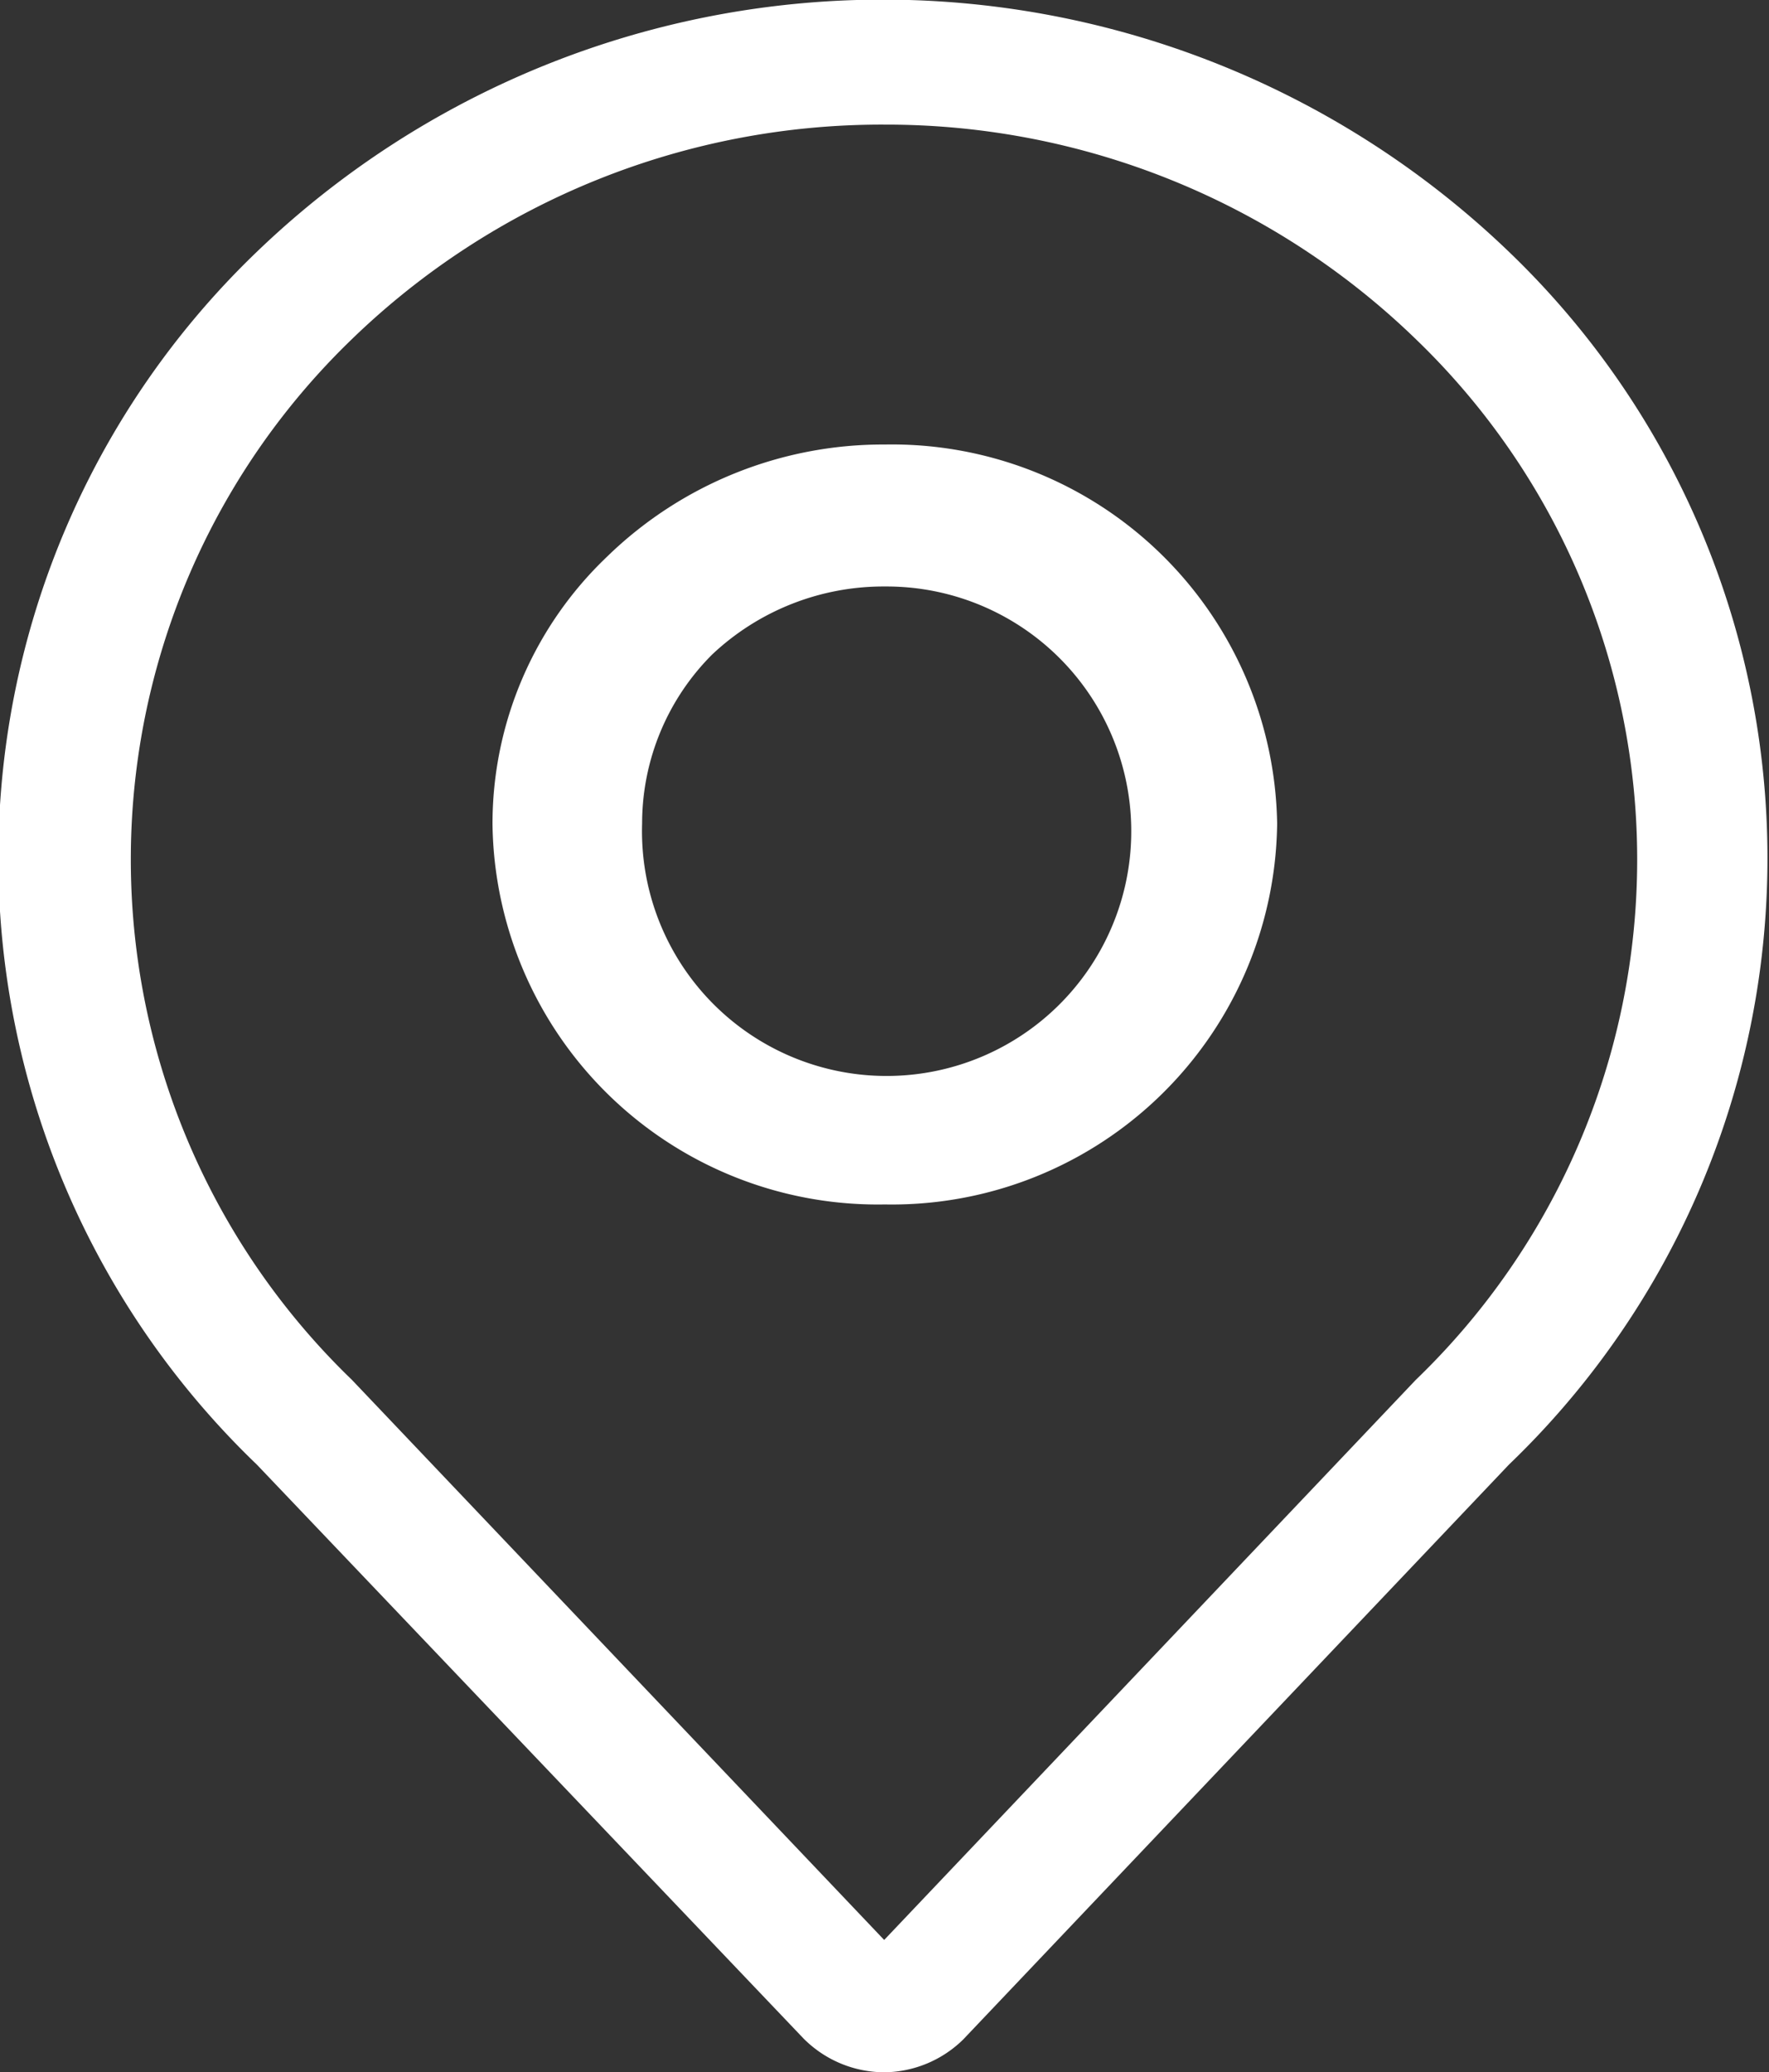 <svg xmlns="http://www.w3.org/2000/svg" viewBox="0 0 27.55 32.26"><rect x="0" y="0" width="27.55" height="32.26" fill="#333333" stroke="none"/><defs><style>.cls-1{fill:#fff;fill-rule:evenodd;}</style></defs><title>maps</title><g id="Ebene_2" data-name="Ebene 2"><g id="Ebene_1-2" data-name="Ebene 1"><path class="cls-1" d="M13.78,32.26a1.78,1.78,0,0,1-1.27-.53L4,22.8A13.08,13.08,0,0,1,4,3.92a14.07,14.07,0,0,1,19.5,0,13.08,13.08,0,0,1,0,18.88L15,31.75A1.78,1.78,0,0,1,13.78,32.26Zm0-30.32A11.86,11.86,0,0,0,5.48,5.28a11.25,11.25,0,0,0,0,16.2l8.29,8.72,8.28-8.72a11.24,11.24,0,0,0,0-16.2A11.85,11.85,0,0,0,13.78,1.94Z"/><path class="cls-1" d="M13.78,18.75a6,6,0,0,1-6.11-5.92A5.74,5.74,0,0,1,9.45,8.67a6.16,6.16,0,0,1,4.33-1.75,6,6,0,0,1,6.11,5.9A6,6,0,0,1,13.78,18.75Zm0-9.62a3.89,3.89,0,0,0-2.69,1.06A3.72,3.72,0,0,0,10,12.82a3.81,3.81,0,1,0,3.81-3.69Z"/></g></g></svg>
